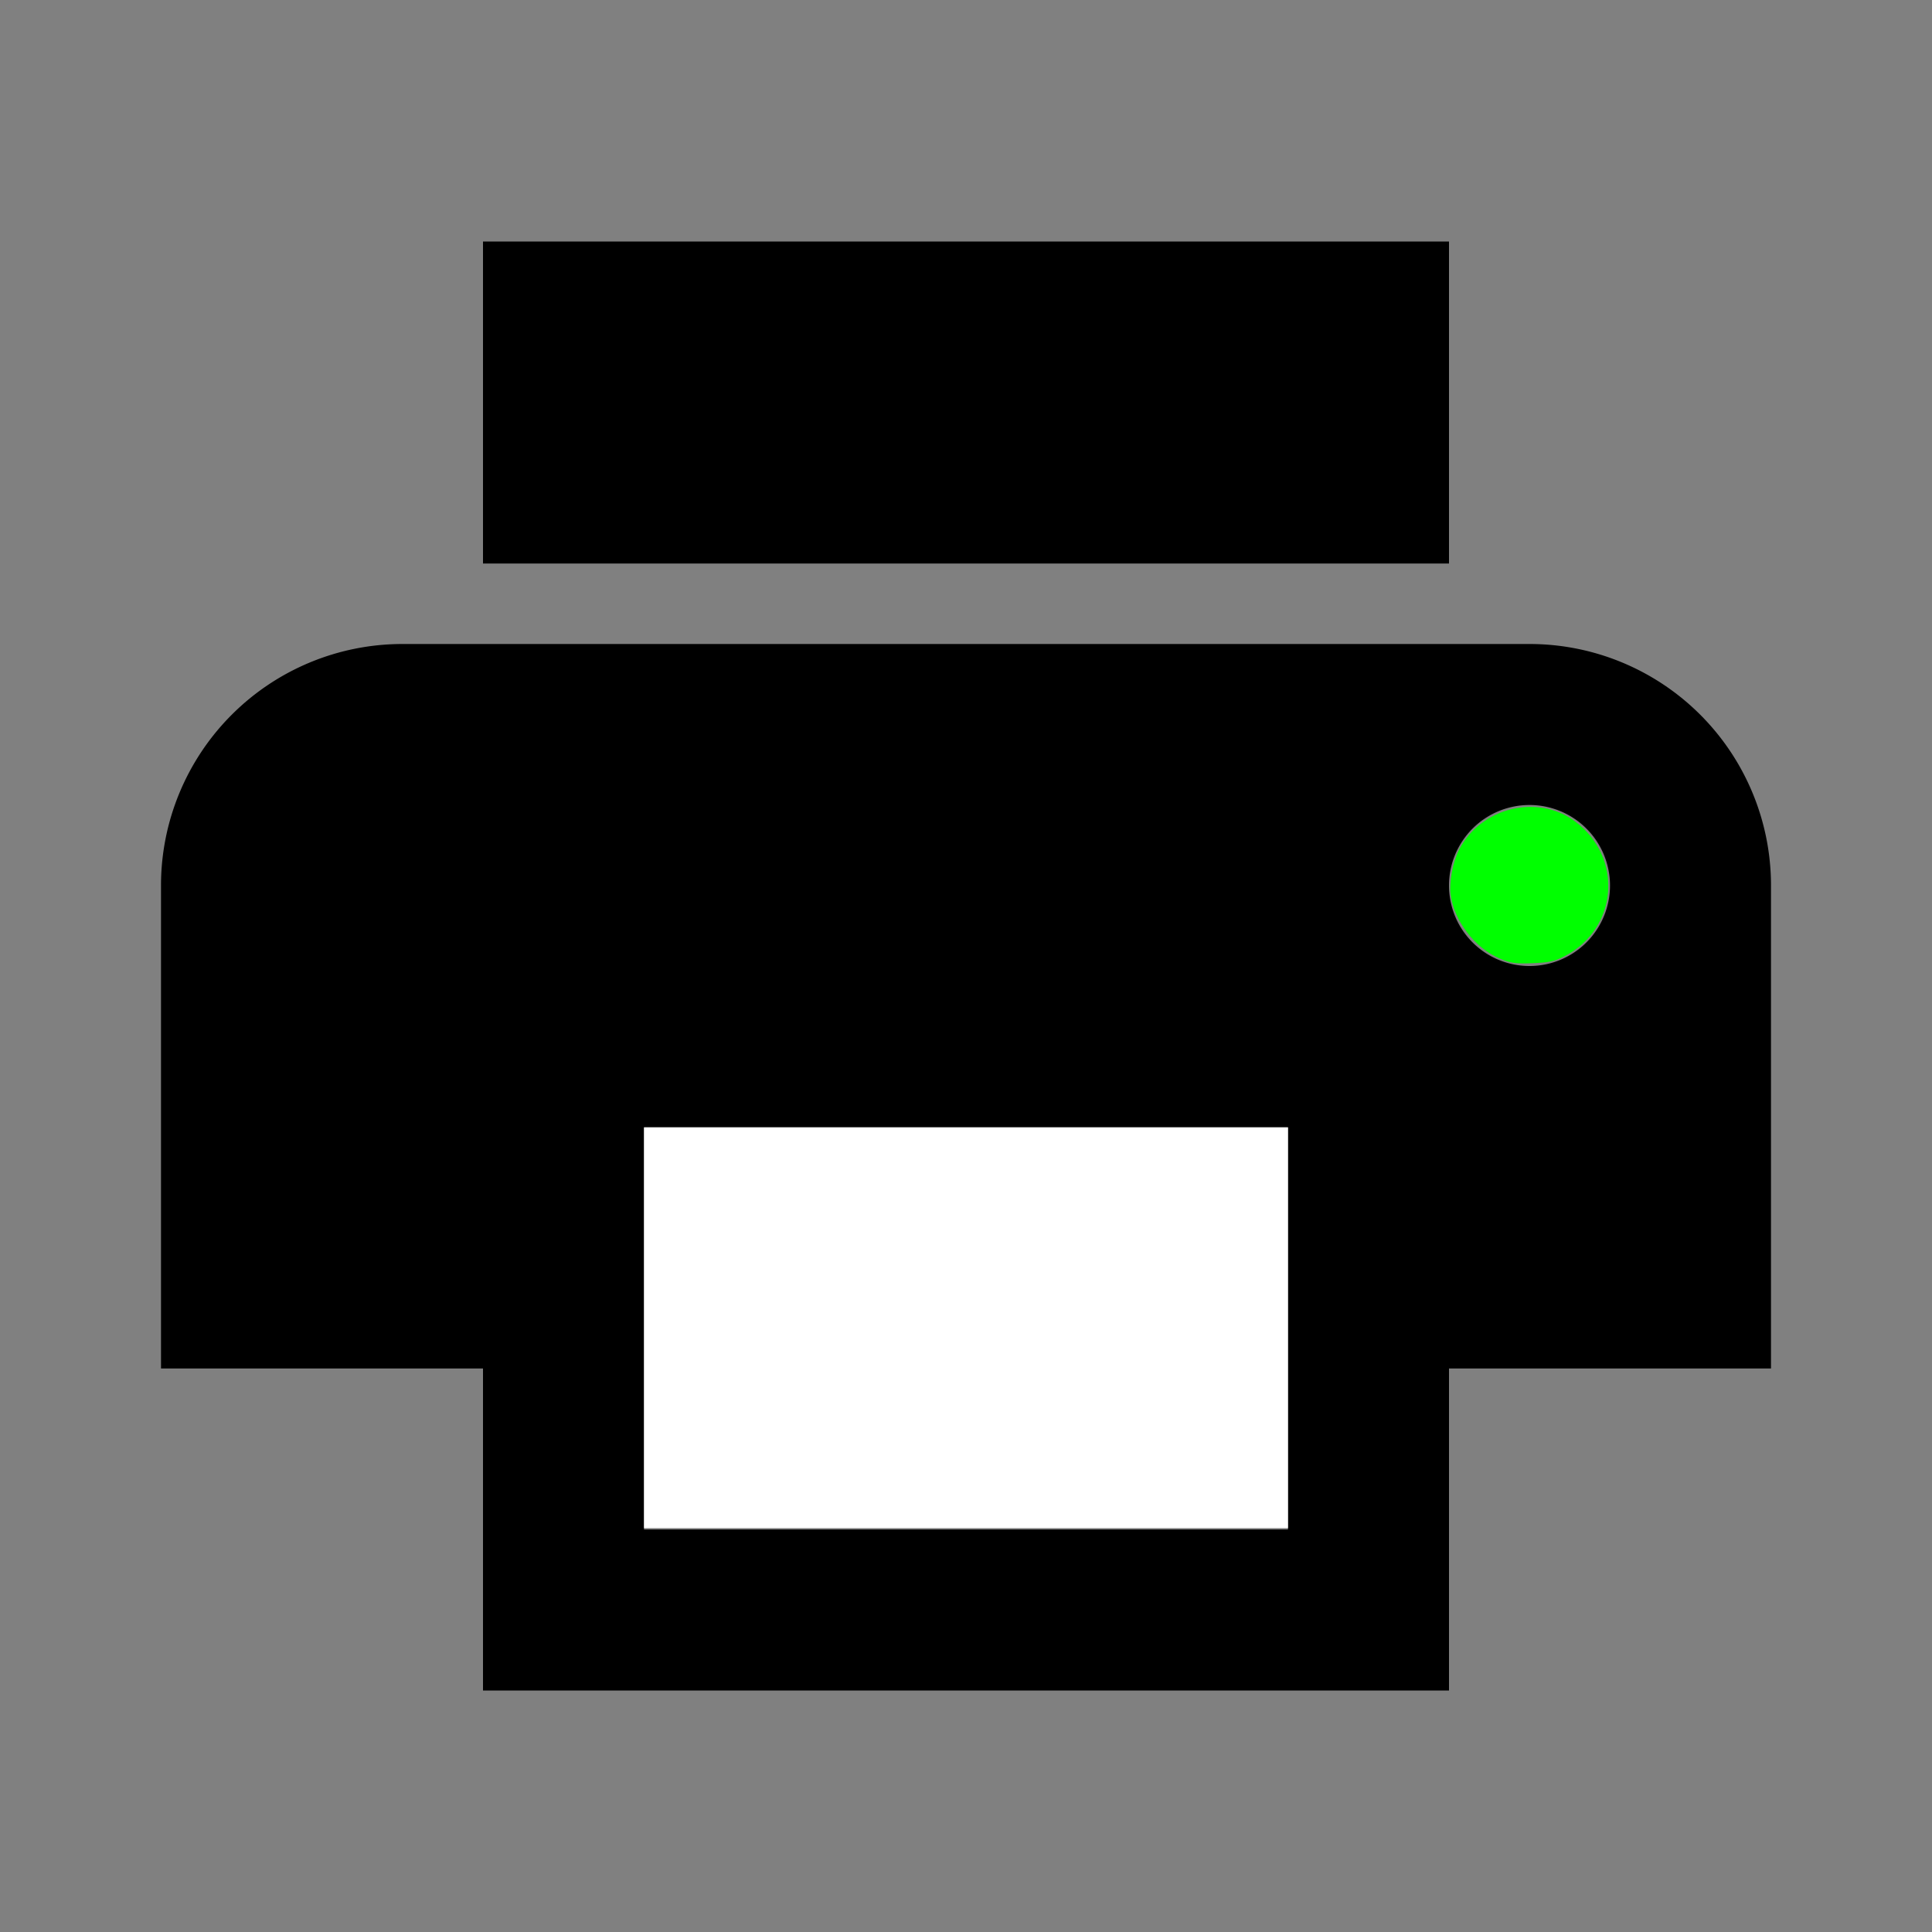 <?xml version="1.0" encoding="UTF-8" standalone="no"?>
<svg
   version="1.1"
   width="24"
   height="24"
   viewBox="0 0 24 24"
   id="svg5412"
   sodipodi:docname="printer.svg"
   inkscape:version="1.1.1 (3bf5ae0d25, 2021-09-20)"
   xmlns:inkscape="http://www.inkscape.org/namespaces/inkscape"
   xmlns:sodipodi="http://sodipodi.sourceforge.net/DTD/sodipodi-0.dtd"
   xmlns="http://www.w3.org/2000/svg"
   xmlns:svg="http://www.w3.org/2000/svg">
  <rect x="0" y="0" width="24" height="24" fill="#808080" stroke="none"/>
  <defs
     id="defs5416" />
  <sodipodi:namedview
     id="namedview5414"
     pagecolor="#ffffff"
     bordercolor="#666666"
     borderopacity="1.0"
     inkscape:pageshadow="2"
     inkscape:pageopacity="0.0"
     inkscape:pagecheckerboard="0"
     showgrid="false"
     inkscape:zoom="36.375"
     inkscape:cx="12"
     inkscape:cy="12"
     inkscape:window-width="3440"
     inkscape:window-height="1369"
     inkscape:window-x="-8"
     inkscape:window-y="70"
     inkscape:window-maximized="1"
     inkscape:current-layer="svg5412" />
  <path
     d="M18,3H6V7H18M19,12A1,1 0 0,1 18,11A1,1 0 0,1 19,10A1,1 0 0,1 20,11A1,1 0 0,1 19,12M16,19H8V14H16M19,8H5A3,3 0 0,0 2,11V17H6V21H18V17H22V11A3,3 0 0,0 19,8Z"
     id="path5410" />
  <path
     style="fill:#00ff00;stroke-width:8.24742e-10;stroke-linecap:round;stroke-linejoin:round;paint-order:stroke fill markers"
     d="m 18.628,11.906 c -0.304,-0.128 -0.562,-0.462 -0.607,-0.786 -0.021,-0.156 0.024,-0.407 0.102,-0.56 0.268,-0.528 0.974,-0.703 1.44,-0.358 0.607,0.449 0.538,1.334 -0.131,1.678 -0.121,0.062 -0.19,0.077 -0.394,0.085 -0.215,0.008 -0.269,7.06e-4 -0.41,-0.059 z"
     id="path5530" />
  <path
     style="fill:#ffffff;stroke-width:0;stroke-linecap:round;stroke-linejoin:round;paint-order:stroke fill markers;stroke:none"
     d="m 8,16.495 v -2.488 h 4 4 v 2.488 2.488 H 12 8 Z"
     id="path5569" />
  <path
     style="fill:#00ff00;stroke:none;stroke-width:8.24742e-10;stroke-linecap:round;stroke-linejoin:round;paint-order:stroke fill markers"
     d="m 18.594,11.864 c -0.734,-0.37 -0.739,-1.351 -0.01,-1.725 0.136,-0.07 0.179,-0.078 0.426,-0.078 0.236,0 0.292,0.009 0.396,0.064 0.182,0.097 0.369,0.286 0.458,0.464 0.071,0.14 0.08,0.188 0.08,0.406 3.6e-4,0.211 -0.01,0.27 -0.072,0.403 -0.084,0.18 -0.237,0.343 -0.426,0.453 -0.118,0.069 -0.165,0.079 -0.408,0.087 -0.262,0.009 -0.283,0.005 -0.444,-0.076 z"
     id="path5719" />
</svg>
